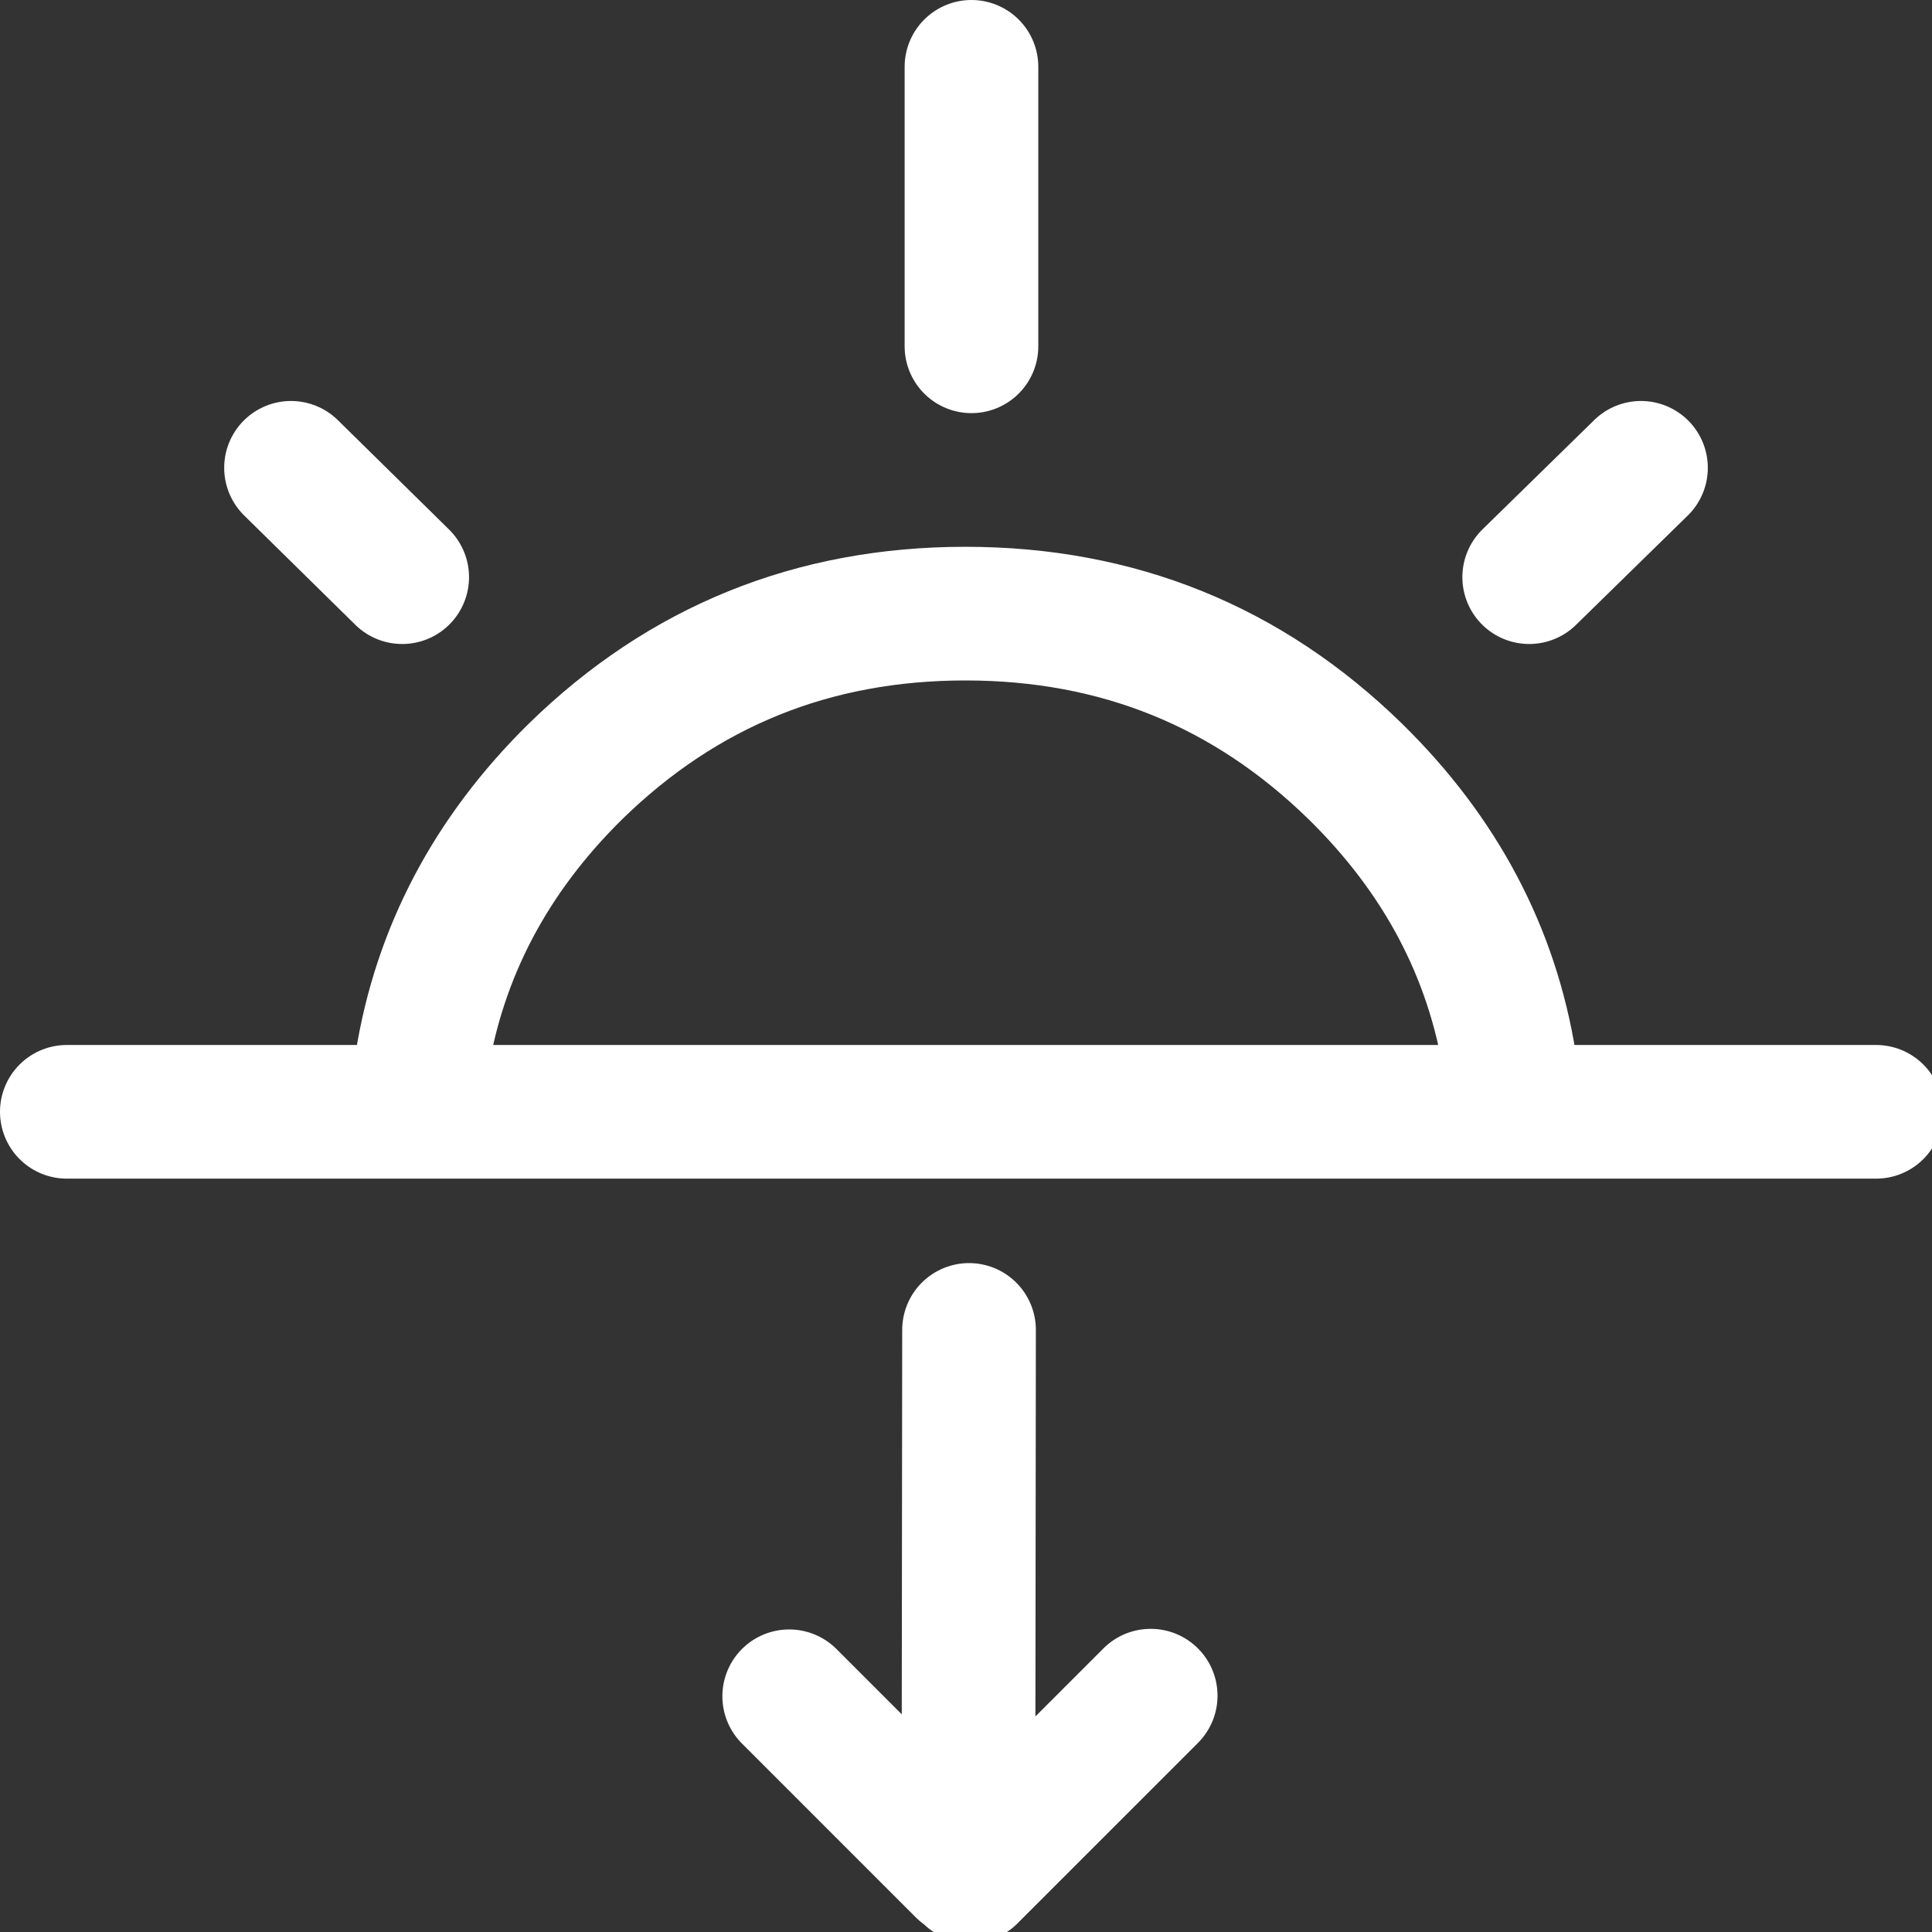 
<svg xmlns="http://www.w3.org/2000/svg" version="1.1" xmlns:xlink="http://www.w3.org/1999/xlink" preserveAspectRatio="none" x="0px" y="0px" width="159px" height="159px" viewBox="0 0 159 159">
<rect x="0" y="0" width="159" height="159" fill="#333333" stroke="none"/>
<defs>
<path id="Layer0_0_1_STROKES" stroke="#FFFFFF" stroke-width="11" stroke-linejoin="round" stroke-linecap="round" fill="none" d="
M 125.85 47.5
L 135.05 38.5
M 34.7 87.5
Q 36.9 73.8 47.35 63.5 60.65 50.5 79.45 50.5 98.25 50.5 111.55 63.5 122.05 73.8 124.25 87.5
M 79.95 28.5
L 79.95 5.5
M 33.1 47.5
L 23.95 38.5
M 79.25 153.9
L 64.95 139.6
M 79.7 152.35
L 79.75 109.45
M 79.85 154.4
L 94.7 139.55
M 5.5 91.5
L 154.4 91.5"/>
</defs>

<g transform="matrix( 1, 0, 0, 1, 0,0) ">
<use xlink:href="#Layer0_0_1_STROKES"/>
</g>
</svg>
